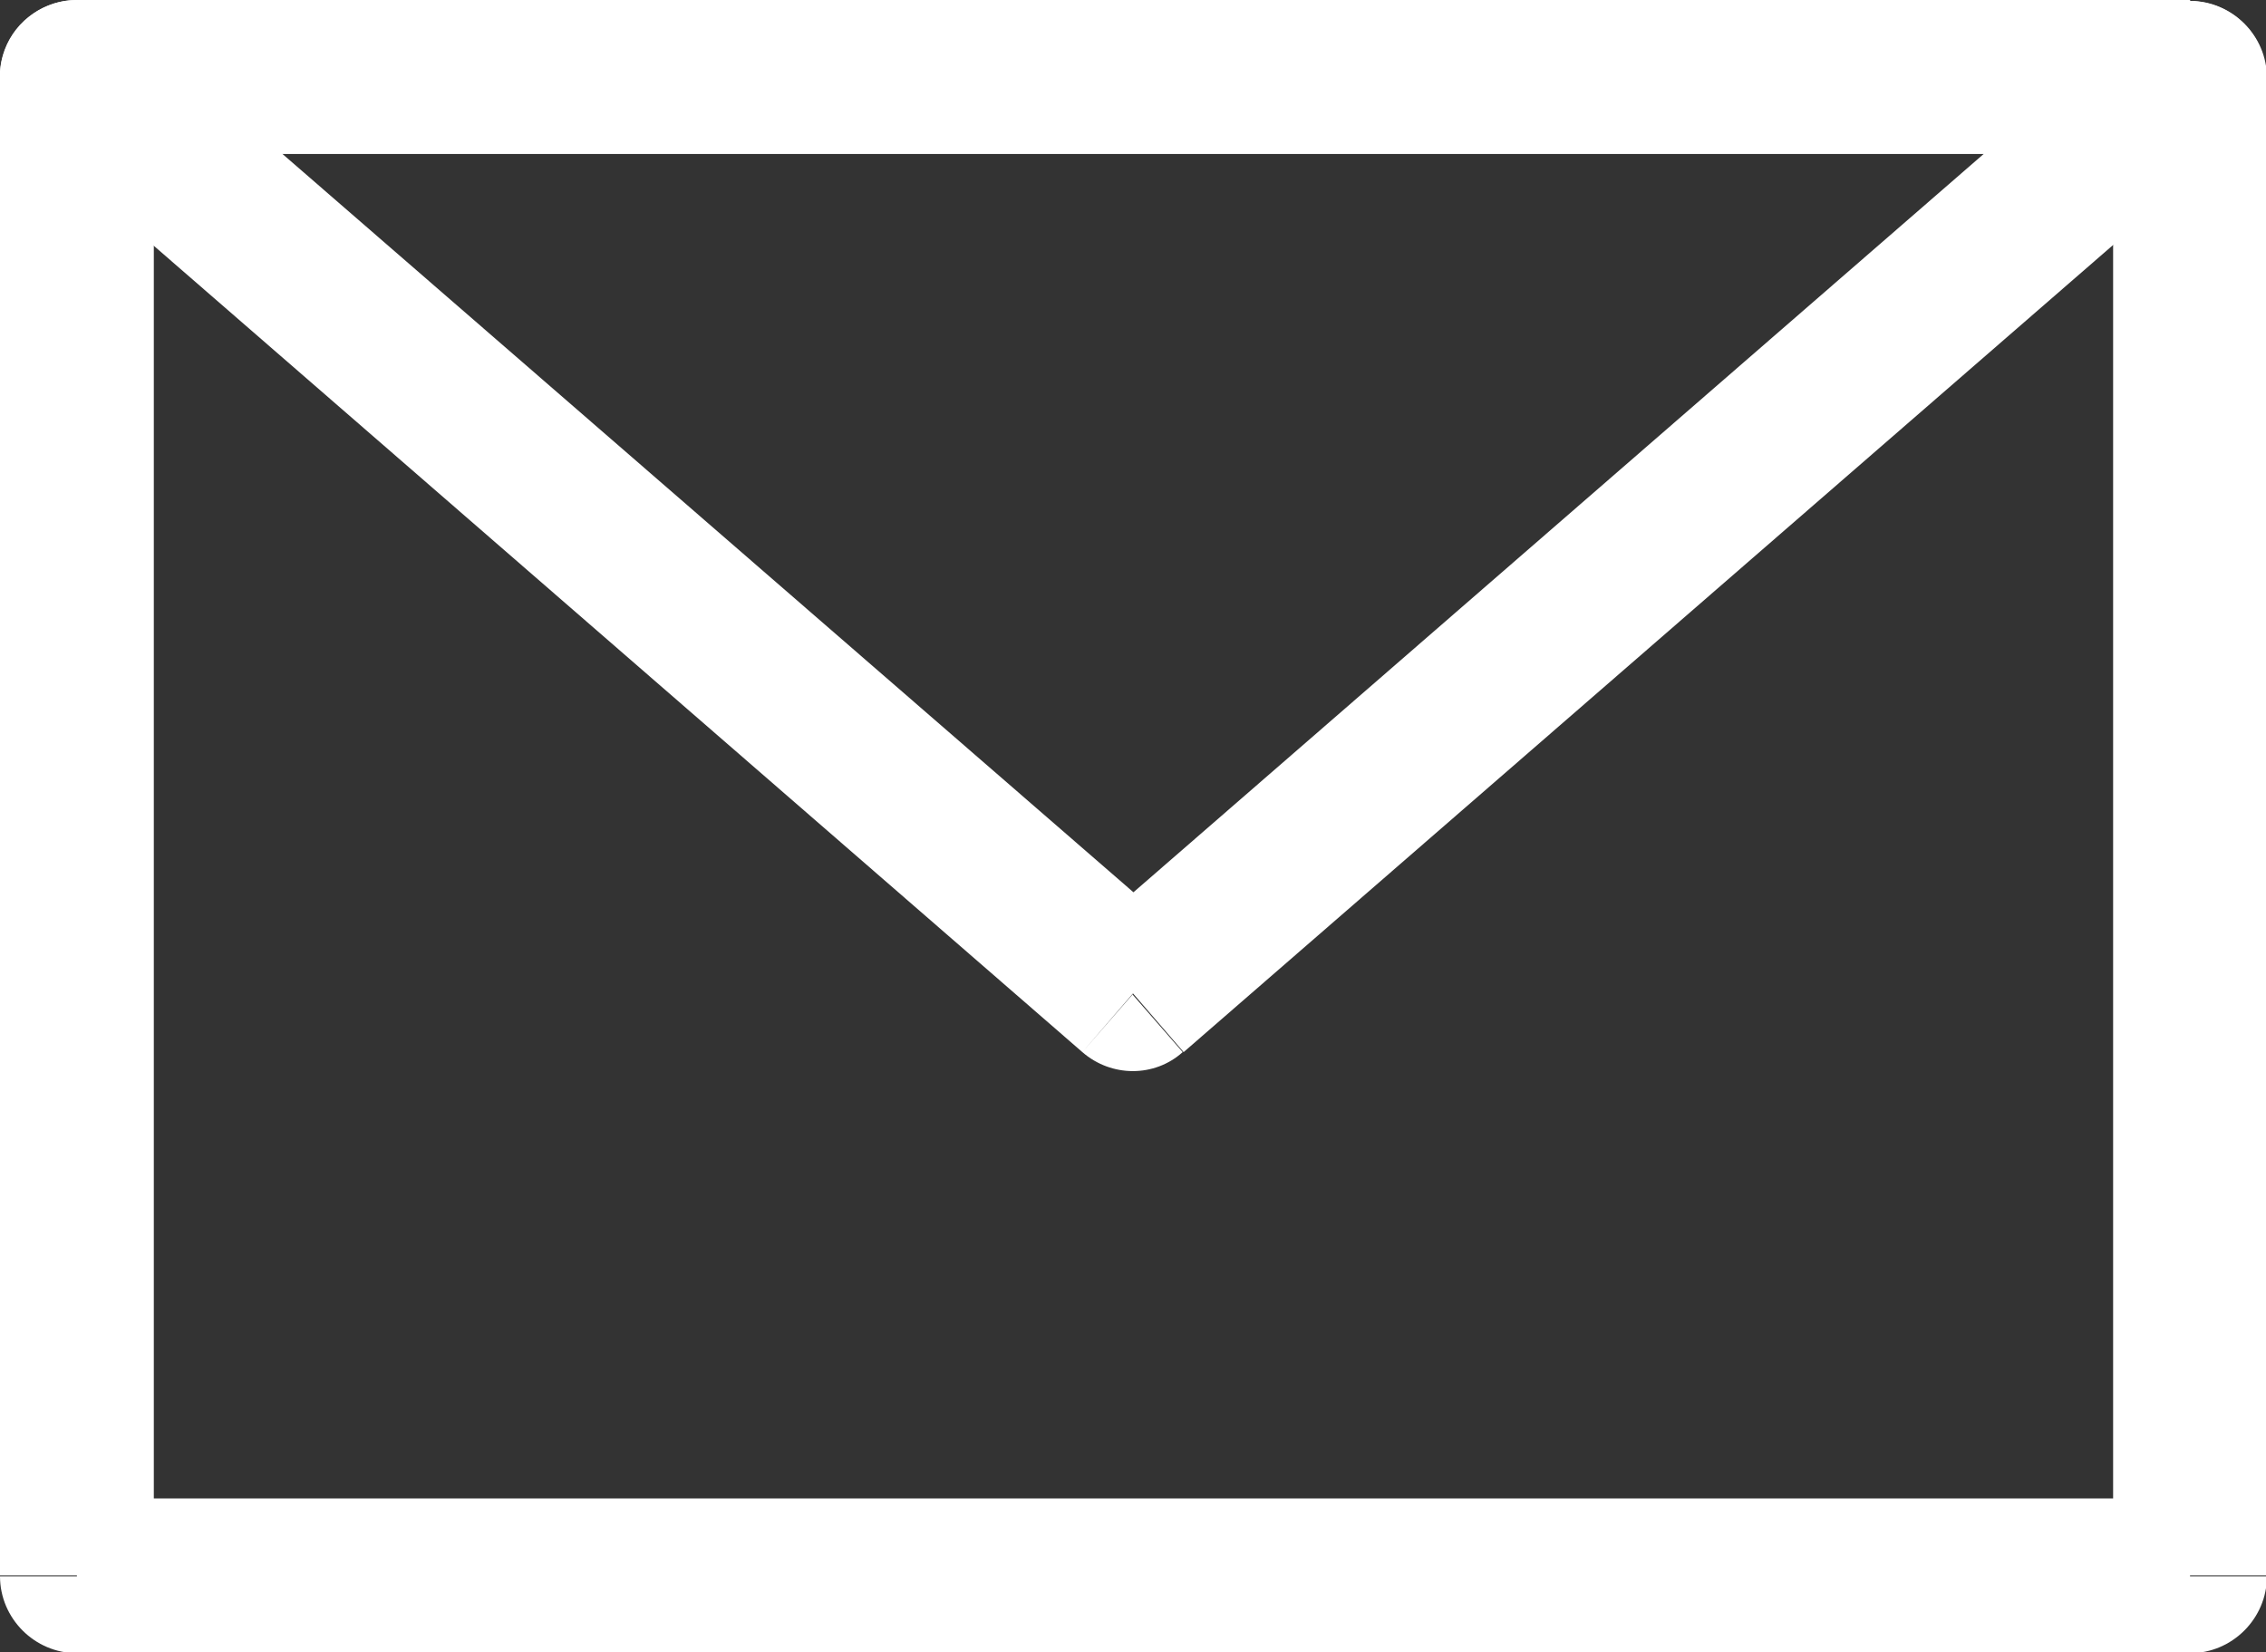 <?xml version="1.0" encoding="UTF-8"?><svg id="_レイヤー_2" xmlns="http://www.w3.org/2000/svg" width="24.16" height="17.62" viewBox="0 0 24.16 17.62"><rect x="0" y="0" width="24.16" height="17.62" fill="#333333" stroke="none"/><defs><style>.cls-1{fill:#fff;stroke-width:0px;}</style></defs><g id="_追従ボタン_通常"><path class="cls-1" d="m1.64,16.8V.82H0v15.98h1.64Zm21.71-.82H.82v1.64h22.53v-1.64Zm-.82-15.16v15.98h1.64V.82h-1.64ZM.82,1.64h22.53V0H.82v1.64Zm0,15.17H0c0,.45.37.82.82.82v-.82Zm22.53,0v.82c.45,0,.82-.37.82-.82h-.82Zm0-15.98h.82c0-.45-.37-.82-.82-.82v.82ZM.82.82v-.82C.37,0,0,.37,0,.82h.82Z"/><path class="cls-1" d="m.82,1.64h22.53V0H.82v1.64Zm11.8,8.34L1.35.2.28,1.44l11.26,9.78,1.07-1.24ZM22.81.2l-11.26,9.78,1.07,1.24L23.88,1.44l-1.07-1.24ZM.82.82v-.82C.48,0,.17.21.05.53c-.12.32-.03.68.23.9l.54-.62Zm11.26,9.78l-.54.62c.31.27.77.27,1.07,0l-.54-.62ZM23.34.82l.54.62c.26-.22.35-.58.23-.9s-.43-.53-.77-.53v.82Z"/></g></svg>